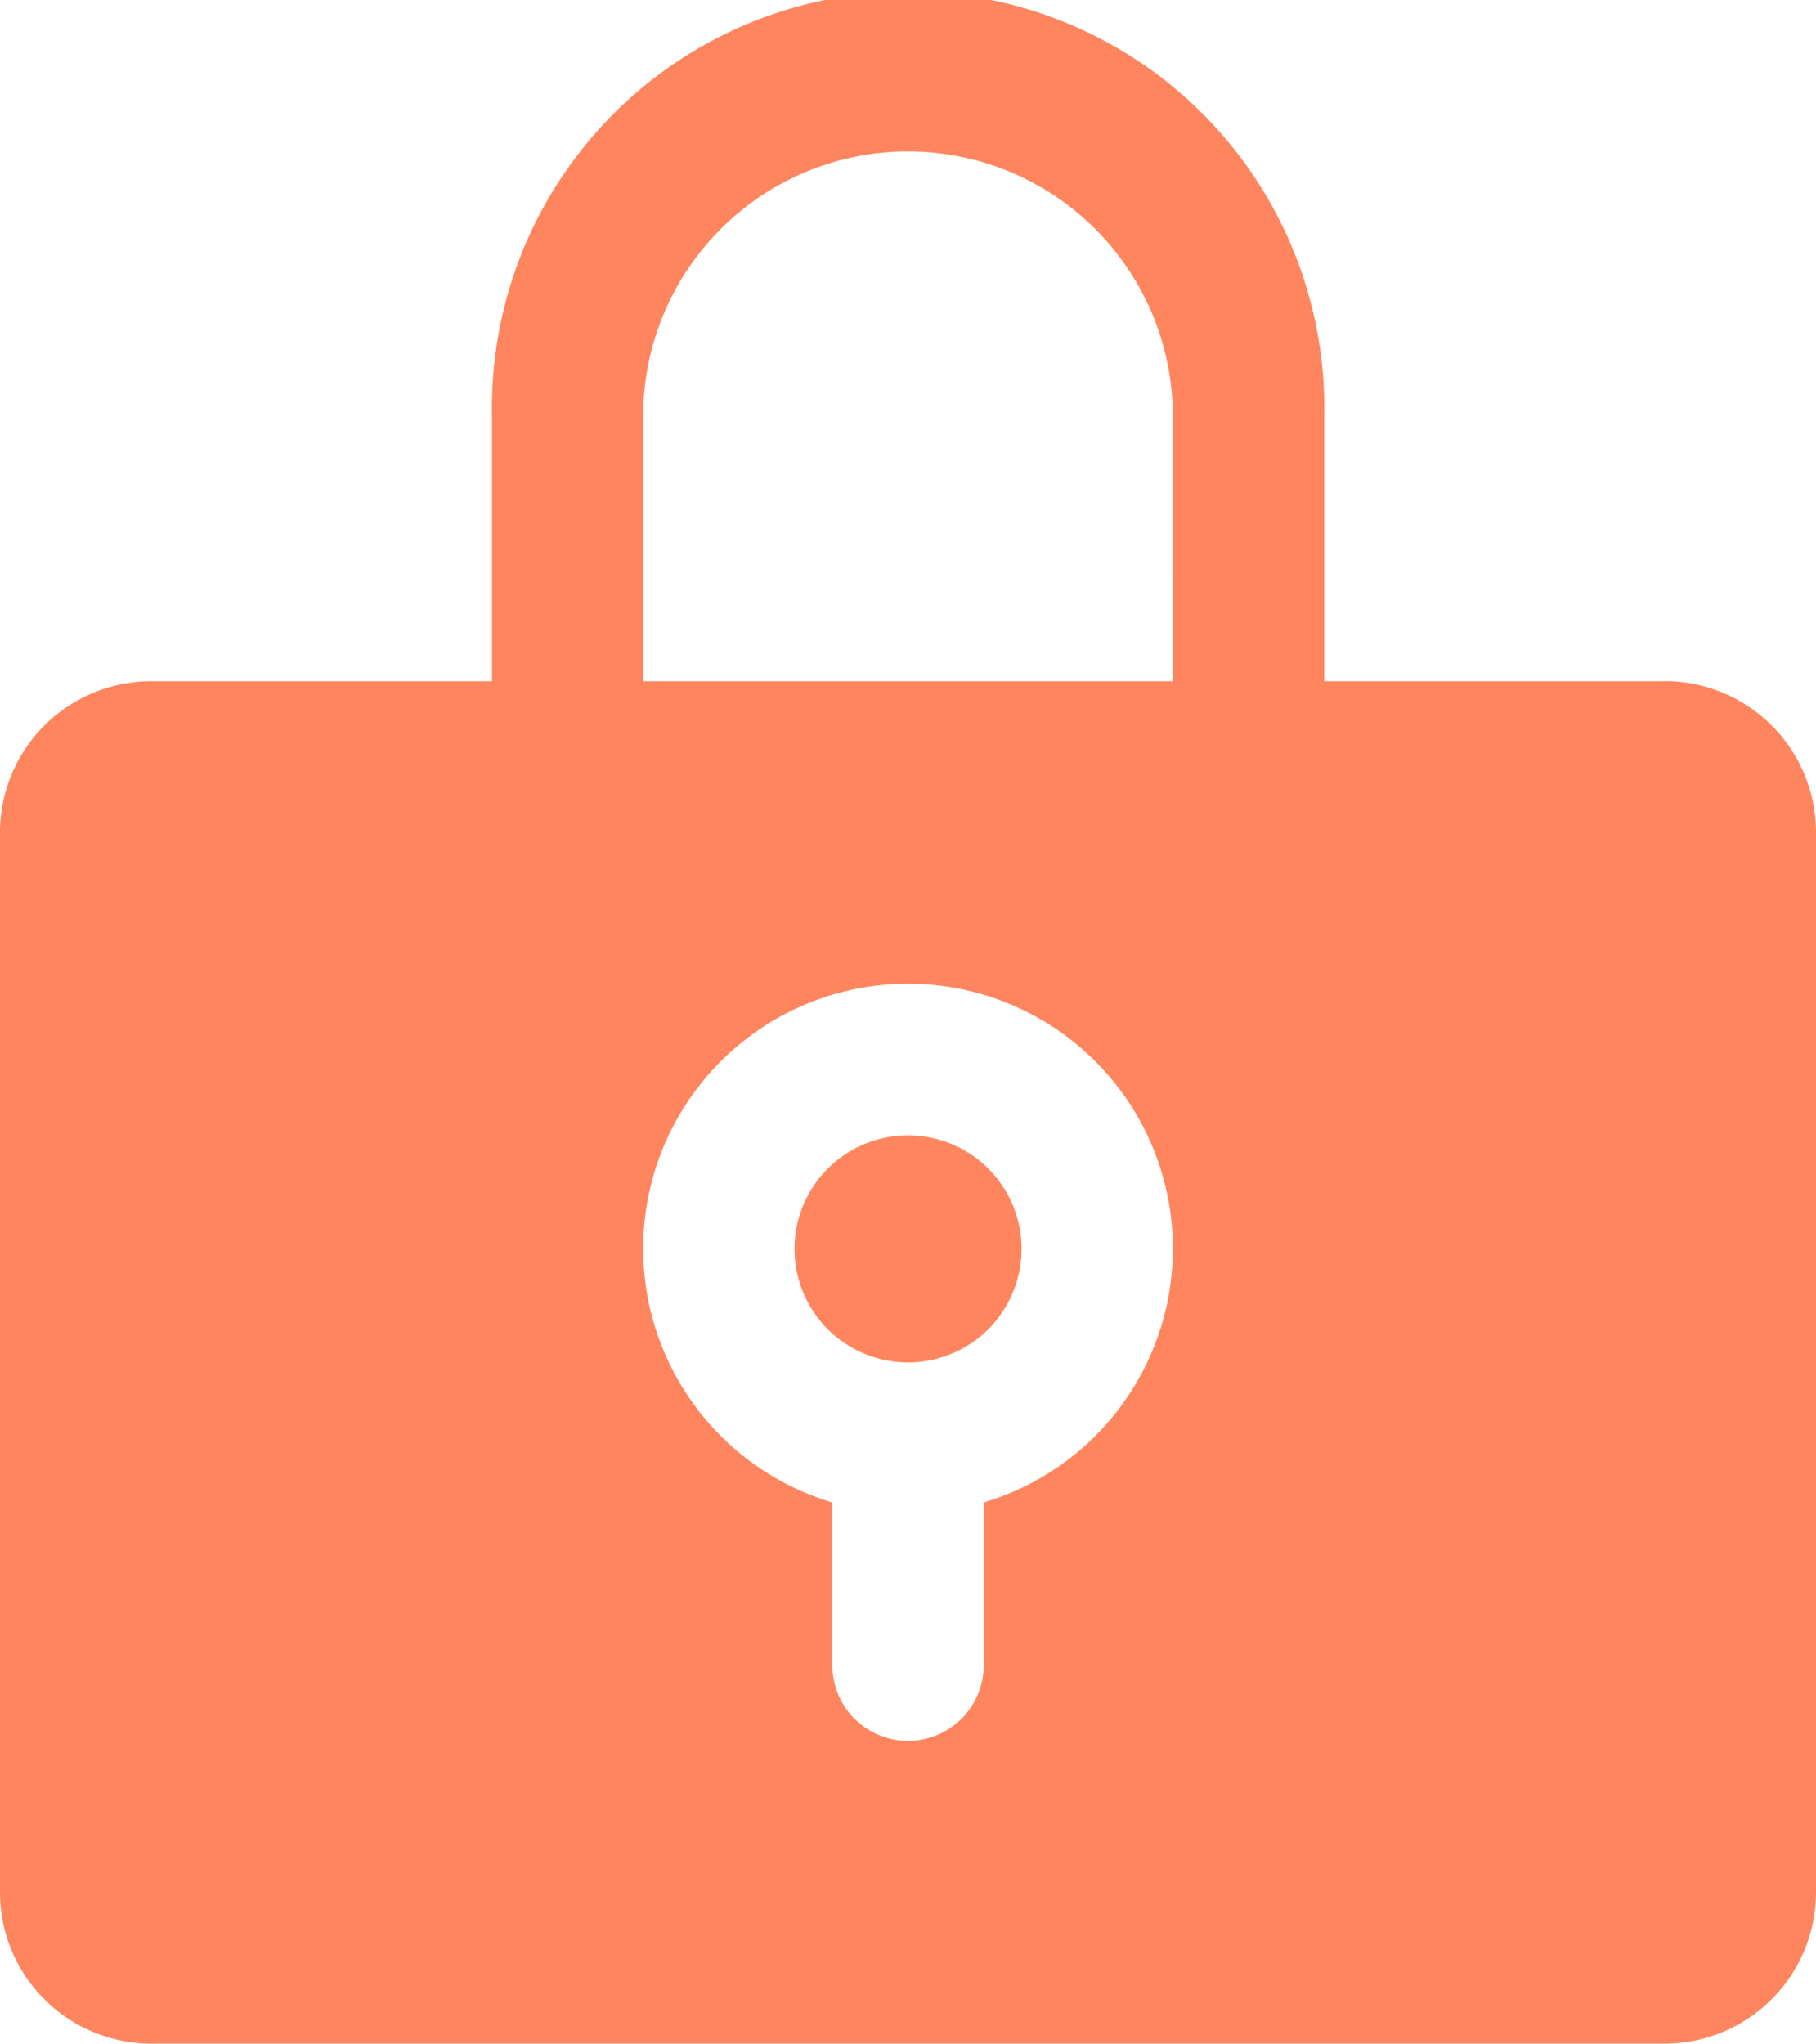 <svg xmlns="http://www.w3.org/2000/svg" width="42.989" height="48.363" viewBox="0 0 42.989 48.363">
    <g id="LockKey" transform="translate(-4 -1)">
        <path id="Path_5444" data-name="Path 5444" d="M17.187,21.374A2.687,2.687,0,1,0,14.5,18.687,2.687,2.687,0,0,0,17.187,21.374Z" transform="translate(8.308 11.868)" fill="#FF855e"/>
        <path id="Path_5445" data-name="Path 5445" d="M43.407,17.121h-8.06V10.852a9.852,9.852,0,1,0-19.7,0v6.269H7.582A3.582,3.582,0,0,0,4,20.7V45.78a3.582,3.582,0,0,0,3.582,3.582H43.407a3.583,3.583,0,0,0,3.582-3.582V20.7a3.583,3.583,0,0,0-3.582-3.582ZM27.286,36.556v3.851a1.791,1.791,0,0,1-3.582,0V36.556a6.269,6.269,0,1,1,3.582,0Zm4.478-19.435H19.225V10.852a6.269,6.269,0,1,1,12.538,0Z" transform="translate(0 0)" fill="#FF855e"/>
    </g>
</svg>